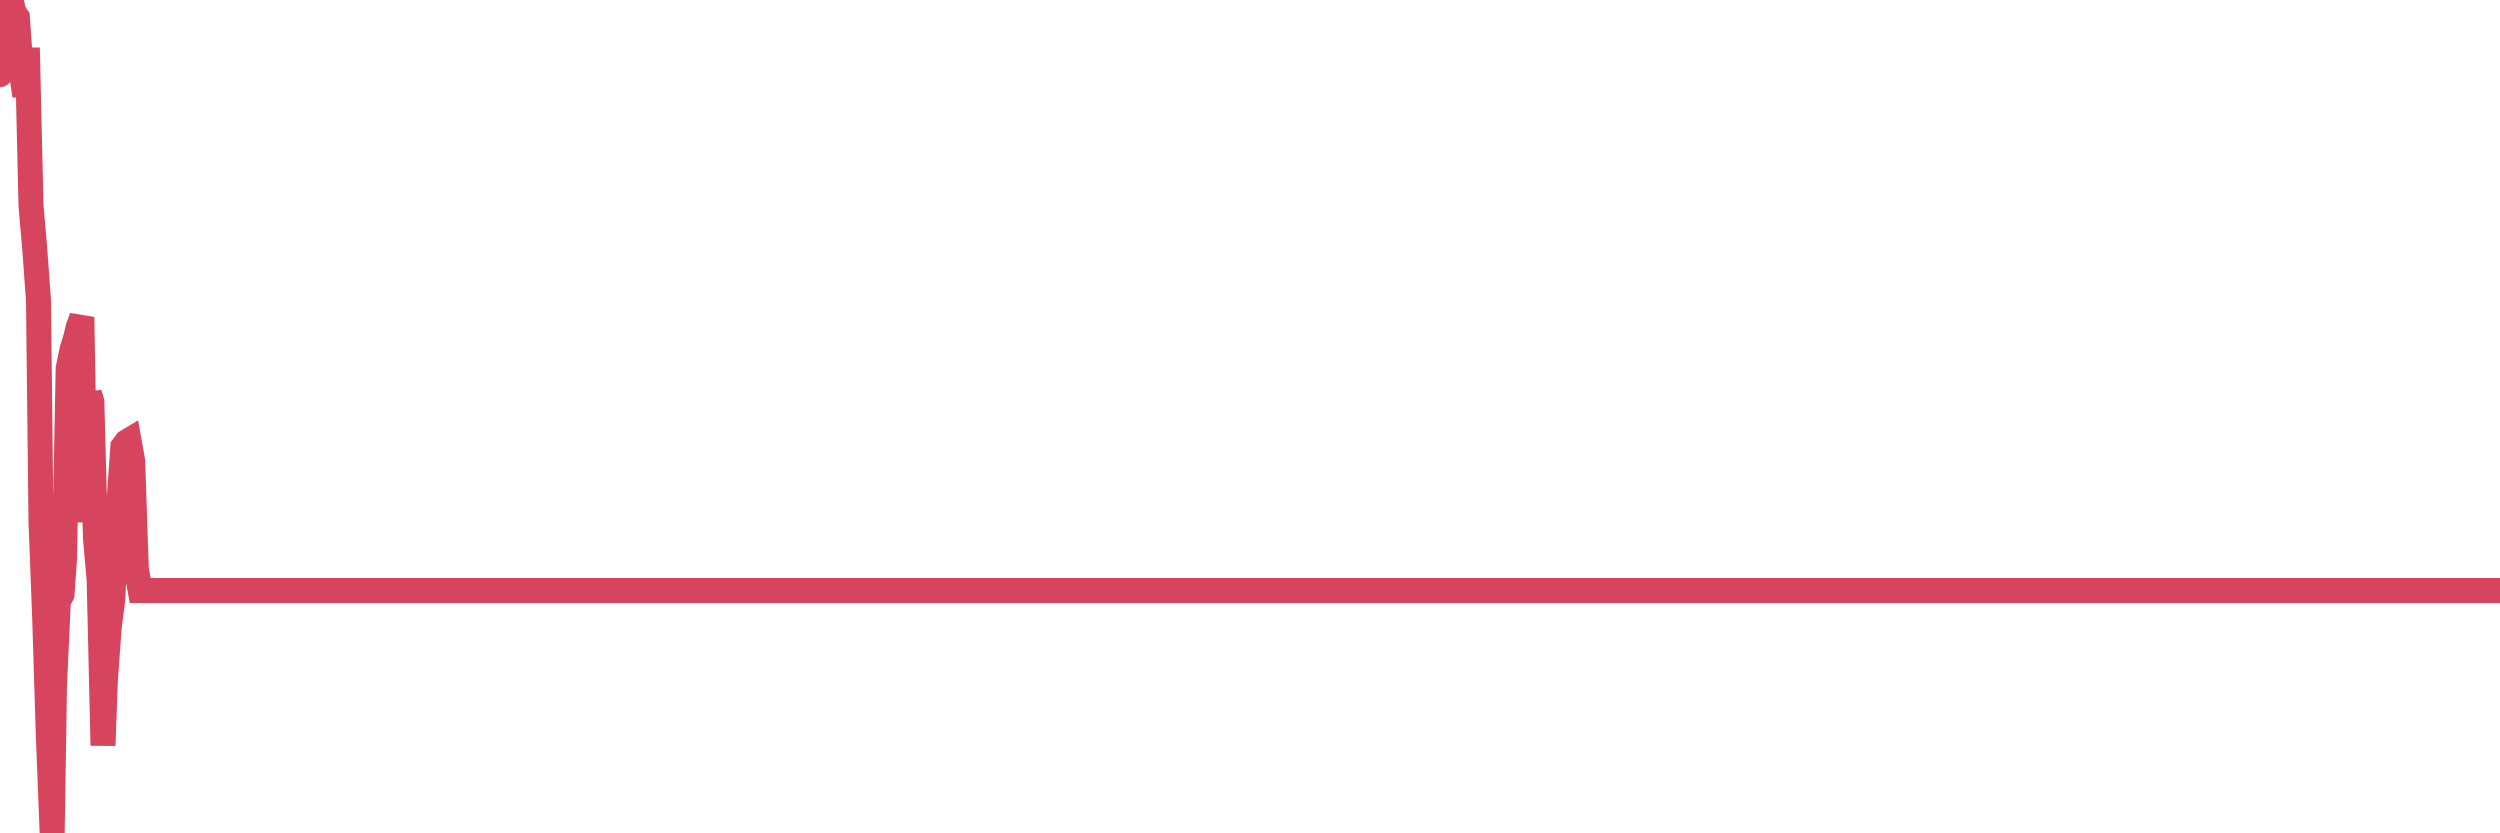 <?xml version="1.0"?><svg width="150px" height="50px" xmlns="http://www.w3.org/2000/svg" xmlns:xlink="http://www.w3.org/1999/xlink"> <polyline fill="none" stroke="#d6455d" stroke-width="1.5px" stroke-linecap="round" stroke-miterlimit="5" points="0.00,4.48 0.22,1.09 0.45,3.63 0.67,0.00 0.82,0.71 1.04,1.03 1.26,4.16 1.49,5.75 1.64,2.87 1.86,12.33 2.08,14.88 2.31,18.04 2.46,31.31 2.68,37.05 2.90,44.15 3.13,50.00 3.27,41.11 3.50,36.07 3.72,35.66 3.87,33.55 4.09,22.10 4.32,20.99 4.54,20.26 4.69,19.64 4.91,19.03 5.13,31.33 5.36,23.61 5.51,24.09 5.73,32.30 5.95,34.82 6.18,44.73 6.32,40.84 6.55,37.67 6.77,35.94 6.99,31.34 7.14,30.09 7.37,26.81 7.59,26.51 7.74,26.42 7.96,27.66 8.18,34.14 8.41,35.43 8.56,35.43 8.78,35.43 9.00,35.43 9.23,35.43 9.38,35.43 9.60,35.43 9.82,35.43 10.05,35.43 10.19,35.43 10.42,35.43 10.64,35.43 10.86,35.43 11.01,35.43 11.24,35.43 11.46,35.43 11.61,35.43 11.83,35.43 12.05,35.43 12.28,35.43 12.43,35.43 12.65,35.43 12.87,35.43 13.10,35.43 13.24,35.43 13.47,35.43 13.69,35.43 13.91,35.43 14.06,35.43 14.29,35.43 14.51,35.43 14.73,35.43 14.88,35.43 15.10,35.43 15.33,35.43 15.48,35.43 15.70,35.43 15.92,35.43 16.15,35.43 16.30,35.43 16.52,35.43 16.74,35.43 16.97,35.43 17.11,35.43 17.34,35.43 17.56,35.43 17.78,35.43 17.93,35.43 18.16,35.43 18.38,35.43 18.60,35.43 18.75,35.43 18.97,35.43 19.20,35.43 19.35,35.43 19.57,35.43 19.79,35.43 20.02,35.43 20.16,35.43 20.39,35.43 20.61,35.43 20.83,35.43 20.98,35.43 21.21,35.43 21.43,35.43 21.65,35.43 21.80,35.43 22.02,35.43 22.25,35.43 22.47,35.43 22.62,35.43 22.84,35.43 23.07,35.43 23.22,35.43 23.44,35.43 23.66,35.43 23.88,35.43 24.03,35.43 24.26,35.43 24.48,35.43 24.70,35.43 24.85,35.43 25.08,35.43 25.30,35.43 25.52,35.43 25.67,35.43 25.89,35.43 26.12,35.43 26.34,35.43 26.49,35.43 26.71,35.43 26.94,35.43 27.08,35.43 27.31,35.43 27.53,35.43 27.75,35.43 27.90,35.43 28.13,35.43 28.35,35.43 28.57,35.43 28.72,35.43 28.94,35.43 29.17,35.43 29.39,35.43 29.54,35.43 29.76,35.43 29.99,35.43 30.21,35.43 30.36,35.43 30.58,35.43 30.80,35.43 30.95,35.43 31.18,35.43 31.40,35.43 31.62,35.43 31.77,35.43 32.00,35.43 32.22,35.43 32.44,35.43 32.59,35.43 32.81,35.43 33.04,35.43 33.26,35.43 33.41,35.43 33.63,35.43 33.86,35.43 34.08,35.43 34.23,35.43 34.45,35.43 34.67,35.43 34.82,35.43 35.05,35.43 35.27,35.43 35.49,35.43 35.64,35.43 35.86,35.43 36.09,35.43 36.31,35.43 36.46,35.43 36.68,35.43 36.91,35.43 37.13,35.43 37.28,35.43 37.50,35.43 37.72,35.43 37.95,35.43 38.10,35.43 38.32,35.43 38.54,35.43 38.69,35.43 38.92,35.43 39.14,35.43 39.36,35.43 39.51,35.43 39.73,35.43 39.96,35.43 40.18,35.43 40.33,35.43 40.55,35.43 40.78,35.43 41.00,35.43 41.15,35.43 41.37,35.43 41.59,35.43 41.82,35.43 41.97,35.43 42.19,35.43 42.41,35.43 42.56,35.43 42.78,35.43 43.01,35.43 43.23,35.43 43.38,35.43 43.60,35.43 43.83,35.43 44.05,35.43 44.20,35.43 44.42,35.43 44.64,35.43 44.87,35.43 45.02,35.43 45.24,35.43 45.46,35.43 45.69,35.43 45.84,35.43 46.06,35.43 46.28,35.43 46.43,35.43 46.65,35.43 46.88,35.43 47.10,35.43 47.25,35.43 47.47,35.43 47.70,35.43 47.92,35.43 48.07,35.43 48.29,35.43 48.51,35.43 48.74,35.43 48.89,35.43 49.11,35.43 49.33,35.43 49.56,35.43 49.70,35.43 49.93,35.43 50.15,35.43 50.30,35.43 50.52,35.43 50.75,35.43 50.97,35.43 51.12,35.43 51.34,35.43 51.56,35.43 51.79,35.43 51.94,35.43 52.16,35.43 52.38,35.43 52.61,35.43 52.76,35.43 52.98,35.43 53.20,35.43 53.43,35.43 53.57,35.43 53.80,35.43 54.02,35.43 54.17,35.43 54.39,35.43 54.62,35.43 54.84,35.43 54.99,35.43 55.21,35.43 55.43,35.43 55.66,35.43 55.81,35.43 56.03,35.43 56.25,35.43 56.48,35.43 56.62,35.43 56.85,35.43 57.07,35.43 57.29,35.43 57.44,35.43 57.67,35.43 57.89,35.43 58.04,35.43 58.26,35.43 58.48,35.43 58.71,35.43 58.86,35.43 59.08,35.43 59.30,35.43 59.53,35.43 59.68,35.43 59.90,35.43 60.12,35.43 60.34,35.43 60.49,35.43 60.72,35.43 60.94,35.43 61.09,35.43 61.31,35.43 61.54,35.43 61.76,35.43 61.91,35.43 62.13,35.43 62.35,35.43 62.58,35.43 62.73,35.43 62.95,35.43 63.17,35.43 63.40,35.43 63.54,35.43 63.77,35.43 63.99,35.43 64.21,35.43 64.36,35.43 64.59,35.43 64.81,35.43 64.96,35.43 65.18,35.43 65.40,35.43 65.63,35.43 65.78,35.43 66.00,35.43 66.22,35.43 66.45,35.43 66.60,35.43 66.82,35.43 67.04,35.43 67.26,35.43 67.41,35.43 67.64,35.43 67.86,35.43 68.08,35.43 68.23,35.43 68.46,35.43 68.68,35.43 68.83,35.43 69.05,35.43 69.27,35.43 69.50,35.43 69.65,35.43 69.87,35.43 70.09,35.43 70.32,35.43 70.46,35.43 70.69,35.43 70.91,35.43 71.13,35.43 71.28,35.43 71.51,35.43 71.73,35.43 71.95,35.43 72.10,35.43 72.32,35.43 72.55,35.43 72.70,35.43 72.92,35.43 73.14,35.43 73.37,35.43 73.52,35.43 73.74,35.43 73.96,35.43 74.18,35.43 74.33,35.43 74.56,35.43 74.78,35.43 75.00,35.43 75.15,35.43 75.38,35.43 75.60,35.43 75.82,35.43 75.97,35.43 76.19,35.43 76.42,35.43 76.57,35.43 76.79,35.43 77.01,35.43 77.24,35.43 77.38,35.43 77.61,35.43 77.83,35.43 78.05,35.43 78.20,35.43 78.43,35.43 78.65,35.43 78.87,35.43 79.02,35.43 79.24,35.43 79.47,35.43 79.69,35.43 79.84,35.43 80.06,35.43 80.29,35.43 80.44,35.43 80.66,35.43 80.88,35.43 81.10,35.43 81.25,35.43 81.48,35.43 81.70,35.43 81.92,35.43 82.07,35.43 82.30,35.43 82.52,35.43 82.74,35.43 82.89,35.43 83.11,35.43 83.34,35.43 83.56,35.43 83.71,35.43 83.93,35.43 84.16,35.43 84.30,35.43 84.53,35.43 84.75,35.43 84.97,35.43 85.12,35.43 85.35,35.43 85.57,35.43 85.79,35.43 85.94,35.43 86.16,35.43 86.39,35.43 86.61,35.43 86.76,35.43 86.98,35.43 87.21,35.43 87.43,35.43 87.58,35.43 87.80,35.43 88.02,35.43 88.17,35.43 88.40,35.43 88.62,35.43 88.84,35.43 88.99,35.43 89.22,35.43 89.44,35.43 89.66,35.43 89.81,35.43 90.03,35.43 90.26,35.43 90.48,35.43 90.63,35.43 90.85,35.43 91.08,35.43 91.30,35.43 91.45,35.43 91.67,35.43 91.89,35.43 92.04,35.43 92.27,35.43 92.49,35.43 92.71,35.43 92.86,35.43 93.08,35.43 93.31,35.43 93.53,35.43 93.68,35.43 93.90,35.43 94.13,35.43 94.35,35.43 94.50,35.43 94.72,35.43 94.94,35.43 95.17,35.43 95.32,35.43 95.54,35.43 95.76,35.43 95.91,35.43 96.14,35.43 96.36,35.43 96.58,35.43 96.73,35.43 96.95,35.43 97.18,35.43 97.40,35.43 97.55,35.43 97.77,35.43 98.00,35.43 98.22,35.43 98.37,35.43 98.59,35.43 98.81,35.43 99.04,35.43 99.19,35.43 99.41,35.43 99.63,35.43 99.78,35.43 100.00,35.43 100.23,35.43 100.45,35.43 100.60,35.43 100.82,35.43 101.05,35.43 101.27,35.43 101.42,35.43 101.64,35.43 101.86,35.43 102.09,35.43 102.24,35.43 102.46,35.43 102.68,35.43 102.91,35.43 103.06,35.43 103.28,35.43 103.50,35.43 103.65,35.43 103.87,35.43 104.10,35.43 104.32,35.43 104.47,35.43 104.69,35.43 104.92,35.43 105.14,35.43 105.29,35.43 105.51,35.43 105.73,35.43 105.96,35.43 106.11,35.43 106.33,35.43 106.55,35.43 106.78,35.43 106.92,35.43 107.15,35.43 107.37,35.43 107.52,35.43 107.74,35.43 107.97,35.43 108.19,35.43 108.34,35.43 108.56,35.43 108.78,35.43 109.01,35.43 109.16,35.43 109.38,35.43 109.60,35.43 109.83,35.43 109.98,35.43 110.20,35.43 110.42,35.43 110.64,35.43 110.79,35.43 111.02,35.43 111.24,35.43 111.39,35.43 111.61,35.43 111.84,35.43 112.06,35.43 112.21,35.43 112.43,35.43 112.65,35.43 112.88,35.43 113.03,35.43 113.25,35.43 113.47,35.43 113.70,35.43 113.84,35.43 114.07,35.43 114.29,35.43 114.51,35.43 114.66,35.43 114.89,35.43 115.11,35.43 115.26,35.43 115.48,35.43 115.70,35.43 115.93,35.43 116.08,35.43 116.30,35.43 116.52,35.43 116.75,35.43 116.90,35.43 117.12,35.43 117.34,35.43 117.56,35.43 117.71,35.43 117.94,35.43 118.16,35.43 118.38,35.43 118.53,35.43 118.76,35.43 118.98,35.43 119.13,35.43 119.35,35.43 119.57,35.43 119.80,35.43 119.95,35.43 120.17,35.43 120.39,35.43 120.62,35.43 120.76,35.43 120.99,35.43 121.21,35.43 121.43,35.43 121.58,35.43 121.81,35.43 122.03,35.43 122.18,35.43 122.40,35.43 122.62,35.43 122.85,35.43 123.00,35.43 123.22,35.43 123.44,35.43 123.67,35.43 123.82,35.43 124.04,35.43 124.26,35.43 124.48,35.43 124.63,35.43 124.86,35.43 125.08,35.43 125.30,35.43 125.45,35.43 125.68,35.43 125.90,35.43 126.05,35.43 126.27,35.43 126.49,35.43 126.72,35.43 126.87,35.43 127.09,35.43 127.31,35.43 127.54,35.43 127.68,35.43 127.91,35.43 128.13,35.43 128.35,35.43 128.50,35.43 128.73,35.43 128.95,35.43 129.17,35.43 129.32,35.43 129.54,35.43 129.77,35.43 129.92,35.43 130.14,35.43 130.36,35.43 130.59,35.43 130.74,35.43 130.96,35.43 131.18,35.43 131.40,35.43 131.55,35.43 131.78,35.43 132.00,35.43 132.22,35.43 132.37,35.43 132.60,35.43 132.82,35.43 133.04,35.43 133.19,35.43 133.41,35.43 133.64,35.43 133.79,35.43 134.01,35.43 134.23,35.43 134.46,35.43 134.60,35.43 134.83,35.43 135.05,35.43 135.27,35.43 135.42,35.43 135.65,35.43 135.87,35.43 136.09,35.43 136.24,35.43 136.46,35.43 136.69,35.43 136.91,35.43 137.06,35.43 137.28,35.43 137.51,35.43 137.65,35.43 137.88,35.43 138.10,35.43 138.32,35.43 138.47,35.43 138.70,35.43 138.92,35.43 139.14,35.43 139.29,35.43 139.52,35.43 139.74,35.43 139.96,35.43 140.11,35.43 140.33,35.43 140.56,35.43 140.78,35.43 140.93,35.43 141.15,35.43 141.38,35.43 141.52,35.43 141.75,35.43 141.97,35.43 142.19,35.43 142.34,35.43 142.57,35.43 150.00,35.43 "/></svg>
